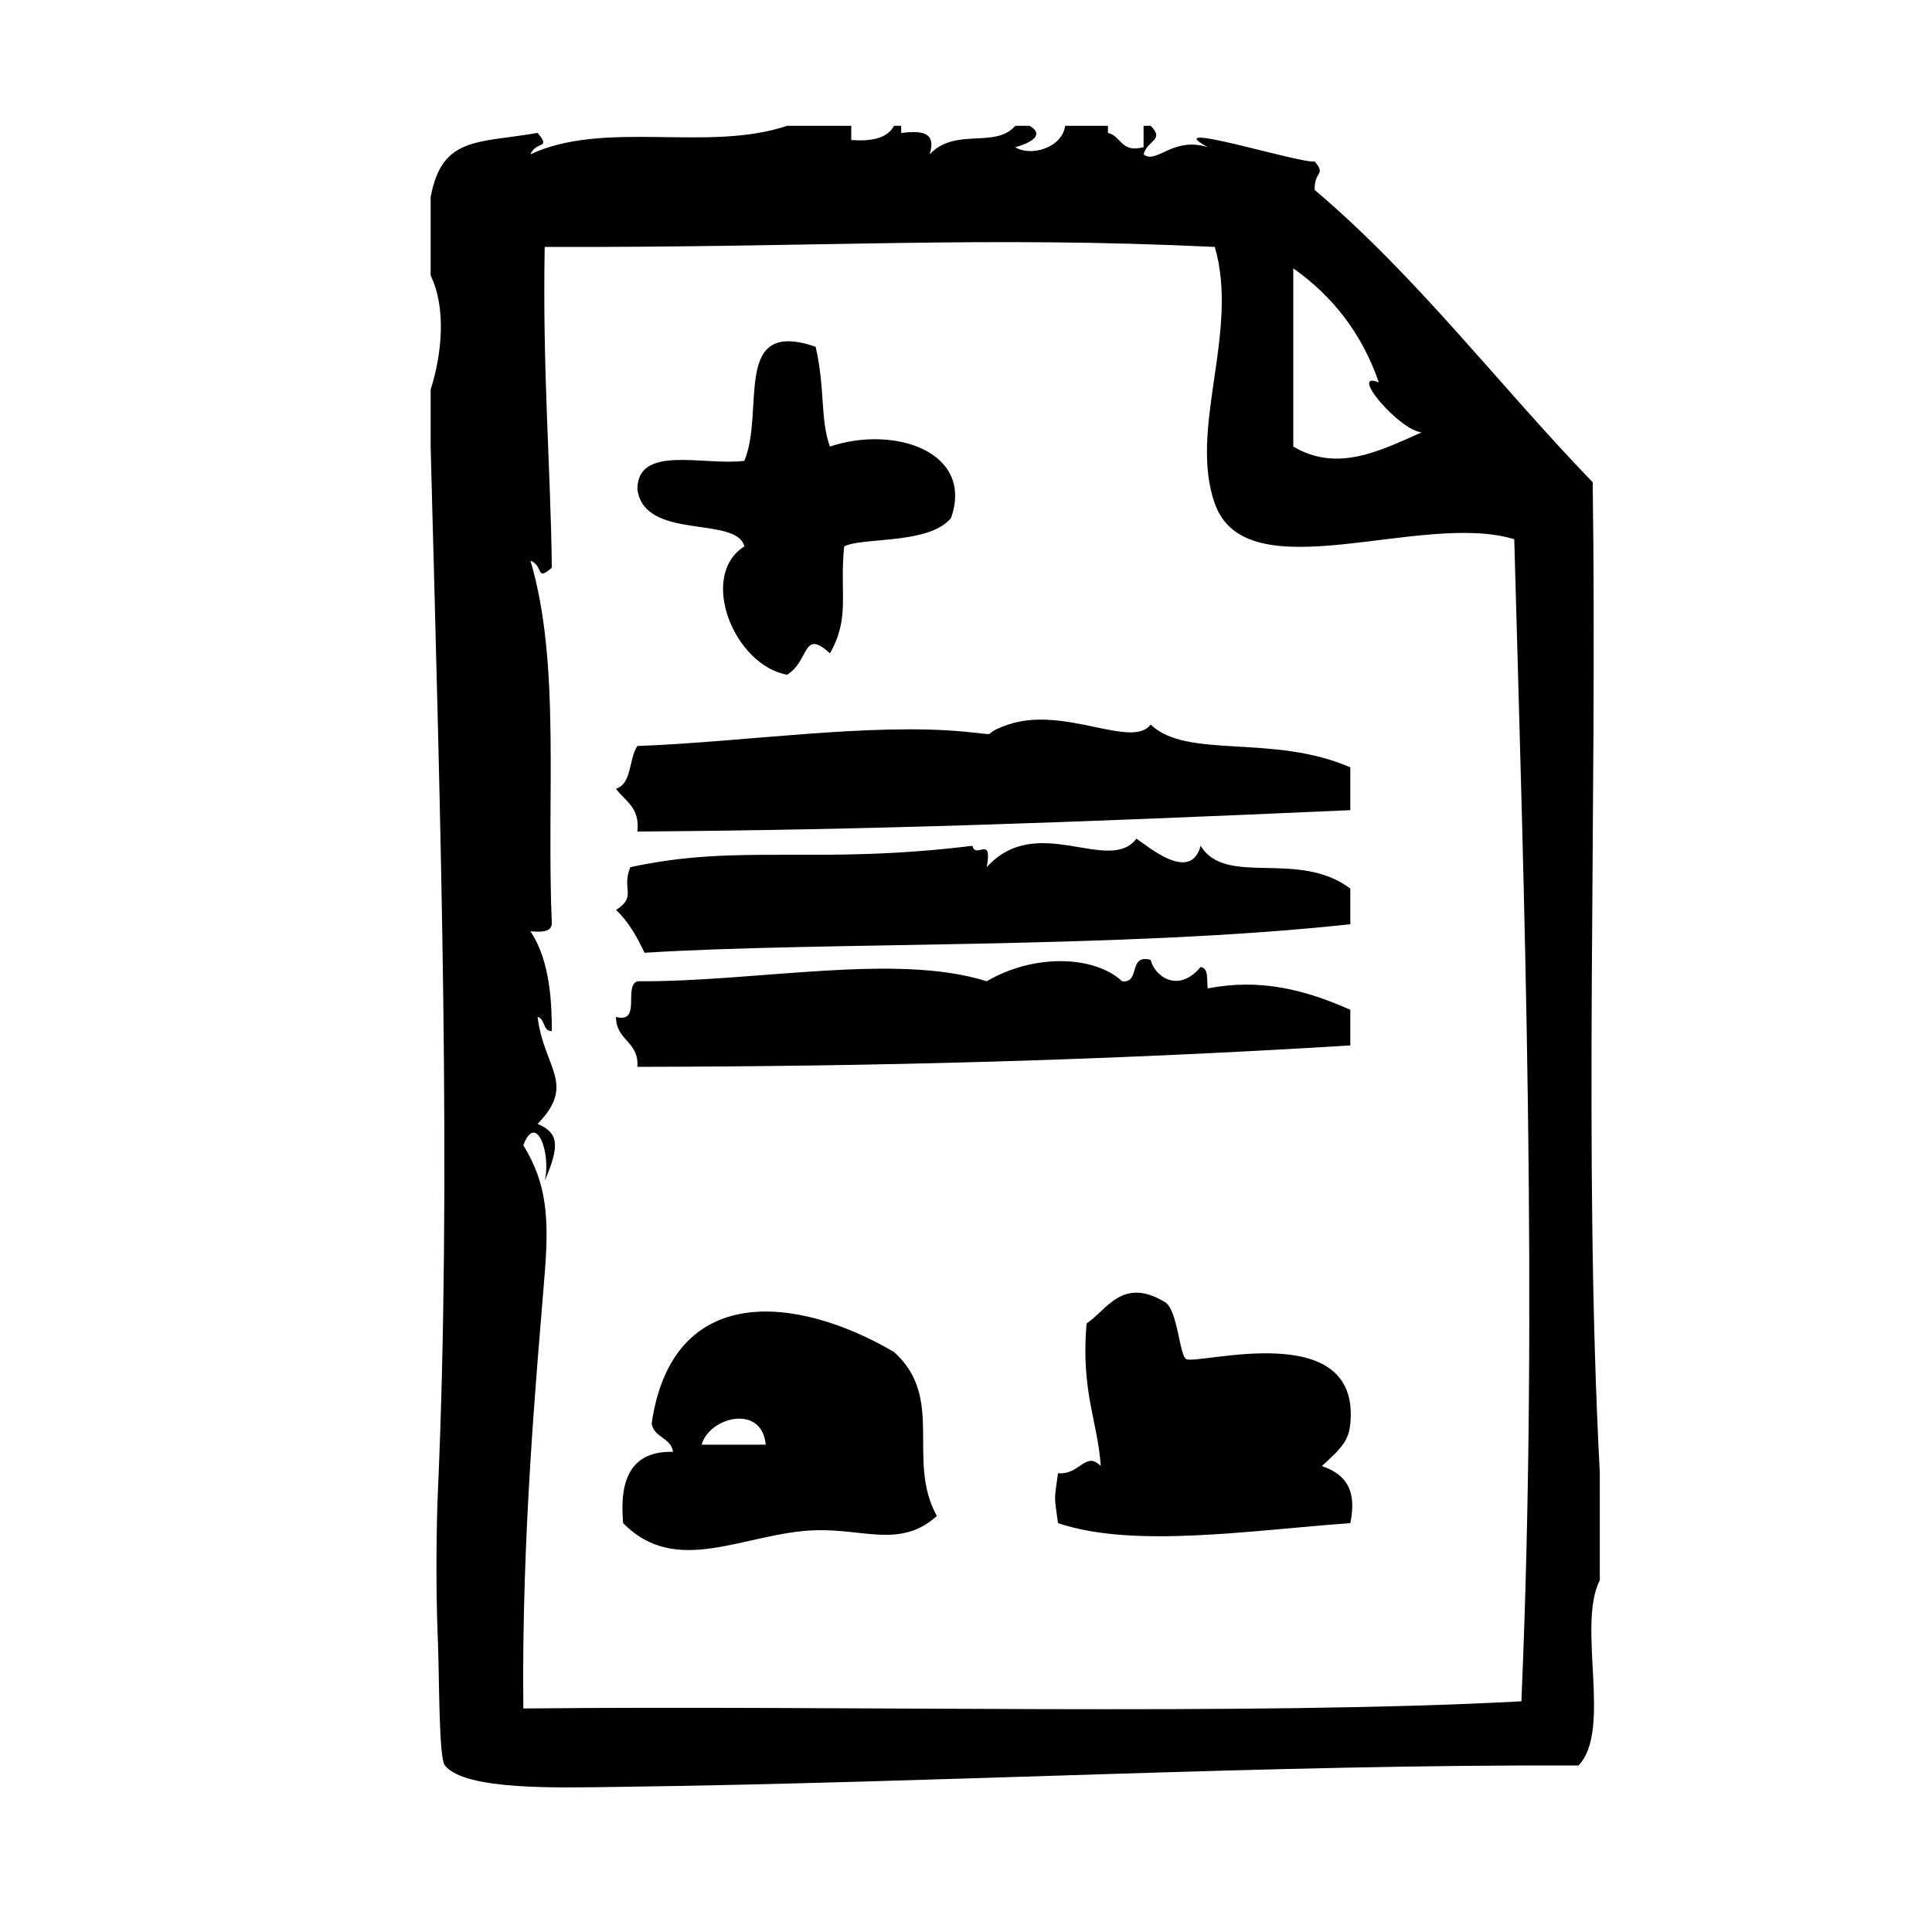 <?xml version="1.0" encoding="UTF-8"?>
<!-- Uploaded to: SVG Repo, www.svgrepo.com, Generator: SVG Repo Mixer Tools -->
<svg fill="#000000" width="800px" height="800px" version="1.1" viewBox="144 144 512 512" xmlns="http://www.w3.org/2000/svg">
 <g fill-rule="evenodd">
  <path d="m341.26 288.8c-12.297 7.832-2.691 31.52 11.336 34.008 6.008-3.738 4.055-12.352 11.336-5.668 5.422-9.469 2.519-15.695 3.777-28.34 4.922-2.504 22.656-0.449 28.34-7.559 6.117-17.562-15.121-24.609-32.117-18.895-2.621-7.359-1.203-15.16-3.777-26.449-22.316-7.676-13.344 16.871-18.895 30.23-10.621 1.355-28.371-4.434-28.34 7.559 1.852 13.707 26.246 6.863 28.34 15.113z"/>
  <path d="m501.85 358.7v-11.336c-20.5-8.949-43.234-2.078-52.906-11.336-5.039 6.543-22.891-5.07-37.785 0-8.582 2.922-0.676 2.914-11.336 1.891-25.301-2.434-59.238 2.793-86.906 3.777-2.312 3.344-1.379 9.957-5.668 11.336 2.394 3.273 6.383 4.953 5.668 11.336 61.469-0.449 112.46-2.262 188.93-5.668z"/>
  <path d="m501.85 388.93v-9.445c-13.902-10.453-32.93-0.348-39.676-11.336-2.668 9.98-14.043 0.008-17.004-1.891-7.312 9.613-26.395-7.164-39.676 7.559 1.621-8.754-2.977-1.977-3.777-5.668-42.004 5.133-61.527-0.676-90.688 5.668-2.402 5.91 1.875 7.723-3.777 11.336 3.266 3.031 5.535 7.062 7.559 11.336 47.781-2.984 125.71-0.922 187.04-7.559z"/>
  <path d="m494.3 532.52c5.336-4.84 7.125-6.746 7.559-11.328 2.629-28.16-40.109-15.461-43.461-17.004-1.883-0.867-2.227-13.035-5.668-15.113-11.297-6.816-15.328 2.039-20.789 5.668-1.512 18.145 2.992 25.984 3.777 37.785-3.992-4.156-5.582 2.434-11.336 1.891-1.031 7.535-1.031 5.691 0 13.227 20.02 6.769 50.996 1.891 77.469 0 1.969-9.527-1.93-13.195-7.551-15.125z"/>
  <path d="m316.7 521.19c0.559 3.848 5.109 3.707 5.668 7.559-10.973-0.27-14.312 7.094-13.227 18.887 14.199 14.555 32.441 2.441 51.012 1.891 12.871-0.379 22.594 4.809 32.117-3.769-8.219-14.934 2.297-31.164-11.336-43.461-25.809-15.137-58.73-18.598-64.234 18.895zm13.227 5.66c2.141-7.422 16.027-10.809 17.004 0h-17.004z"/>
  <path d="m567.97 534.41c-4.41-83.758-0.629-175.7-1.891-262.61-24.766-25.617-46.391-54.371-73.676-77.461-0.164-5.156 3.141-3.801 0-7.559-3.394 0.73-42.082-11.398-28.348-3.777-9.266-2.938-13.633 4.691-16.996 1.891 1.055-3.848 5.684-3.707 1.883-7.559h-1.883v5.668c-6.039 1.621-5.848-2.977-9.445-3.777v-1.891h-11.336c-0.859 6.023-9.352 8.203-13.227 5.668 0.023 0.016 9.43-2.387 3.769-5.668h-3.769c-5.281 6.164-15.918 0.309-22.672 7.559 1.898-6.305-2.621-6.195-7.559-5.668v-1.891h-1.891c-1.738 3.297-5.902 4.172-11.336 3.777v-3.777h-17.004c-20.828 7.07-48.328-1.652-68.016 7.559 1.418-3.566 5.637-1.316 1.891-5.668-16.012 2.762-25.324 0.883-28.34 17.004v20.781c4.086 8.375 3.117 20.461 0 30.23v15.113c2.738 103.6 5.566 194.85 1.891 277.73-0.277 6.188-0.621 23.379 0 37.793 0.441 10.234 0.211 31.945 1.891 34 5.414 6.676 30.164 5.863 45.344 5.676 87.387-1.133 172.77-6 255.05-5.676 9.02-9.242-0.496-37.023 5.668-49.113-0.004-9.453-0.004-18.906-0.004-28.352zm-81.238-319.29c10.352 7.289 18.145 17.129 22.68 30.23-8.258-3.371 5.391 12.715 11.328 13.227-11.484 5.141-22.434 10.57-34.008 3.777v-47.234zm60.457 379.75c-72.148 3.856-177.43 1.023-264.5 1.891-0.496-45.824 3.504-88.316 5.668-115.25 1.188-14.785 0.543-23.906-5.668-34.008 3.371-8.98 7.438 2.133 5.668 9.445 4.008-9.336 3.738-12.723-1.891-15.113 10.352-10.598 1.668-14.703 0-28.34 2.055 0.465 1.281 3.754 3.777 3.769-0.031-6.438-0.18-18.27-5.668-26.449 2.684 0.164 5.352 0.316 5.668-1.891-1.465-33.922 2.426-69.078-5.668-96.355 3.574 1.418 1.316 5.637 5.668 1.891-0.301-26.184-2.496-52.152-1.891-85.02 73.297 0.203 115.35-2.969 177.59 0 6.566 22.633-7.047 48.168 0 68.016 8.461 23.836 54.695 1.875 79.352 9.445 2.613 94.727 6.414 203.47 1.891 307.96z"/>
  <path d="m501.85 421.05v-9.445c-12.043-5.344-23.883-8.367-37.793-5.668-0.293-2.227 0.332-5.359-1.883-5.668-6 7.195-12.32 2.289-13.234-1.891-6.07-1.66-2.59 6.227-7.559 5.668-7.281-6.762-23.16-7.445-35.895 0-24.098-7.606-60.992 0.211-92.574 0-3.746 1.289 1.18 11.258-5.668 9.453-0.008 6.297 6.141 6.438 5.668 13.227 62.227-0.109 122.73-1.613 188.94-5.676z"/>
 </g>
</svg>
